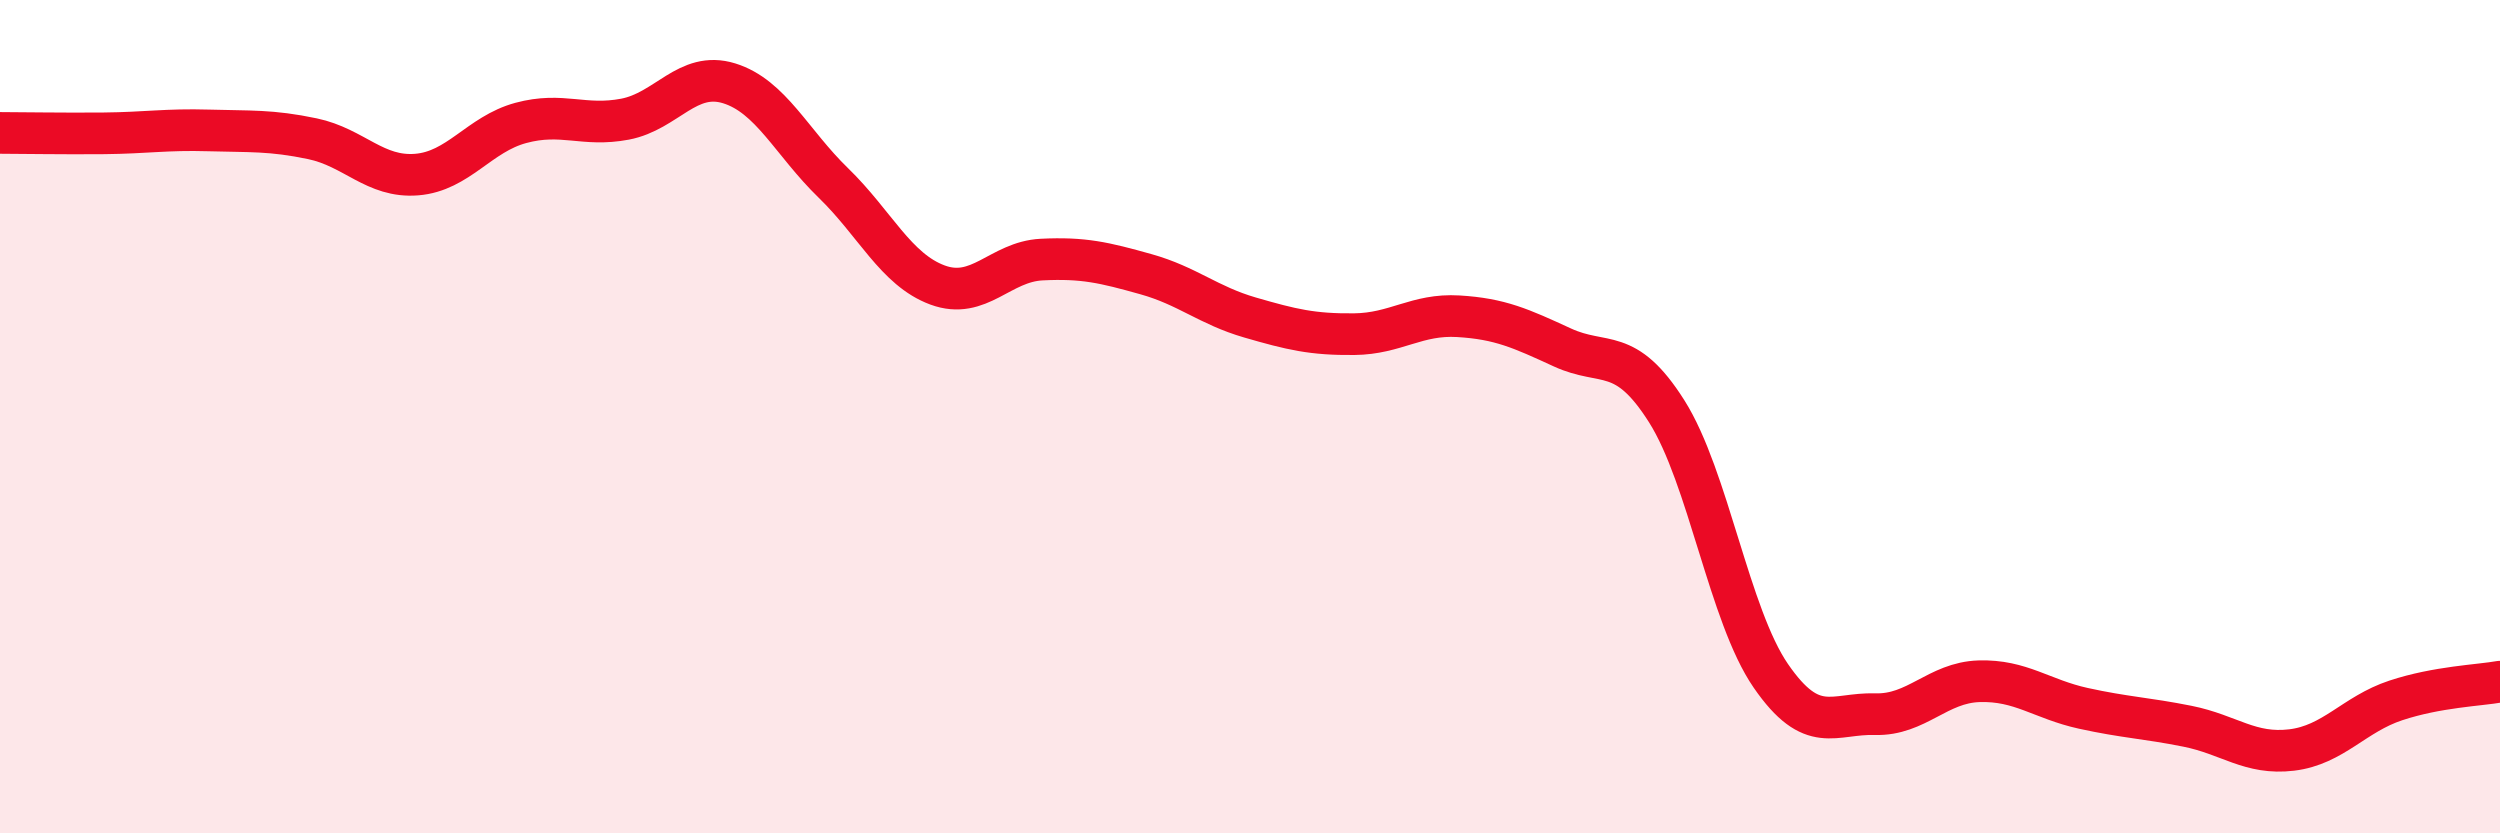 
    <svg width="60" height="20" viewBox="0 0 60 20" xmlns="http://www.w3.org/2000/svg">
      <path
        d="M 0,3.19 C 0.5,3.19 1.5,3.21 2.5,3.2 C 3.5,3.19 4,3.1 5,3.13 C 6,3.16 6.5,3.12 7.5,3.33 C 8.5,3.54 9,4.27 10,4.19 C 11,4.11 11.5,3.22 12.5,2.95 C 13.5,2.68 14,3.05 15,2.86 C 16,2.67 16.5,1.69 17.5,2 C 18.5,2.31 19,3.42 20,4.39 C 21,5.36 21.5,6.47 22.5,6.84 C 23.5,7.21 24,6.28 25,6.23 C 26,6.18 26.5,6.3 27.5,6.58 C 28.5,6.86 29,7.33 30,7.62 C 31,7.91 31.5,8.03 32.5,8.02 C 33.5,8.01 34,7.53 35,7.59 C 36,7.65 36.5,7.88 37.5,8.34 C 38.5,8.8 39,8.29 40,9.87 C 41,11.45 41.5,14.77 42.5,16.22 C 43.5,17.67 44,17.11 45,17.14 C 46,17.17 46.5,16.38 47.5,16.35 C 48.5,16.32 49,16.78 50,17 C 51,17.22 51.5,17.23 52.5,17.43 C 53.5,17.63 54,18.12 55,18 C 56,17.88 56.5,17.14 57.5,16.81 C 58.5,16.48 59.5,16.45 60,16.36L60 20L0 20Z"
        fill="#EB0A25"
        opacity="0.1"
        stroke-linecap="round"
        stroke-linejoin="round"
      />
      <path
        d="M 0,3.19 C 0.5,3.19 1.5,3.21 2.5,3.2 C 3.5,3.19 4,3.1 5,3.13 C 6,3.16 6.5,3.12 7.5,3.33 C 8.5,3.54 9,4.27 10,4.19 C 11,4.11 11.5,3.22 12.5,2.95 C 13.5,2.68 14,3.05 15,2.86 C 16,2.67 16.5,1.69 17.5,2 C 18.5,2.31 19,3.42 20,4.39 C 21,5.36 21.5,6.47 22.5,6.84 C 23.5,7.21 24,6.28 25,6.23 C 26,6.18 26.5,6.3 27.5,6.58 C 28.5,6.86 29,7.33 30,7.62 C 31,7.91 31.5,8.03 32.5,8.02 C 33.5,8.01 34,7.53 35,7.59 C 36,7.65 36.5,7.88 37.5,8.34 C 38.5,8.8 39,8.29 40,9.87 C 41,11.45 41.5,14.77 42.5,16.22 C 43.5,17.67 44,17.11 45,17.14 C 46,17.17 46.5,16.38 47.5,16.35 C 48.5,16.32 49,16.78 50,17 C 51,17.22 51.5,17.23 52.5,17.43 C 53.5,17.63 54,18.12 55,18 C 56,17.88 56.5,17.14 57.5,16.81 C 58.5,16.48 59.5,16.45 60,16.36"
        stroke="#EB0A25"
        stroke-width="1"
        fill="none"
        stroke-linecap="round"
        stroke-linejoin="round"
      />
    </svg>
  